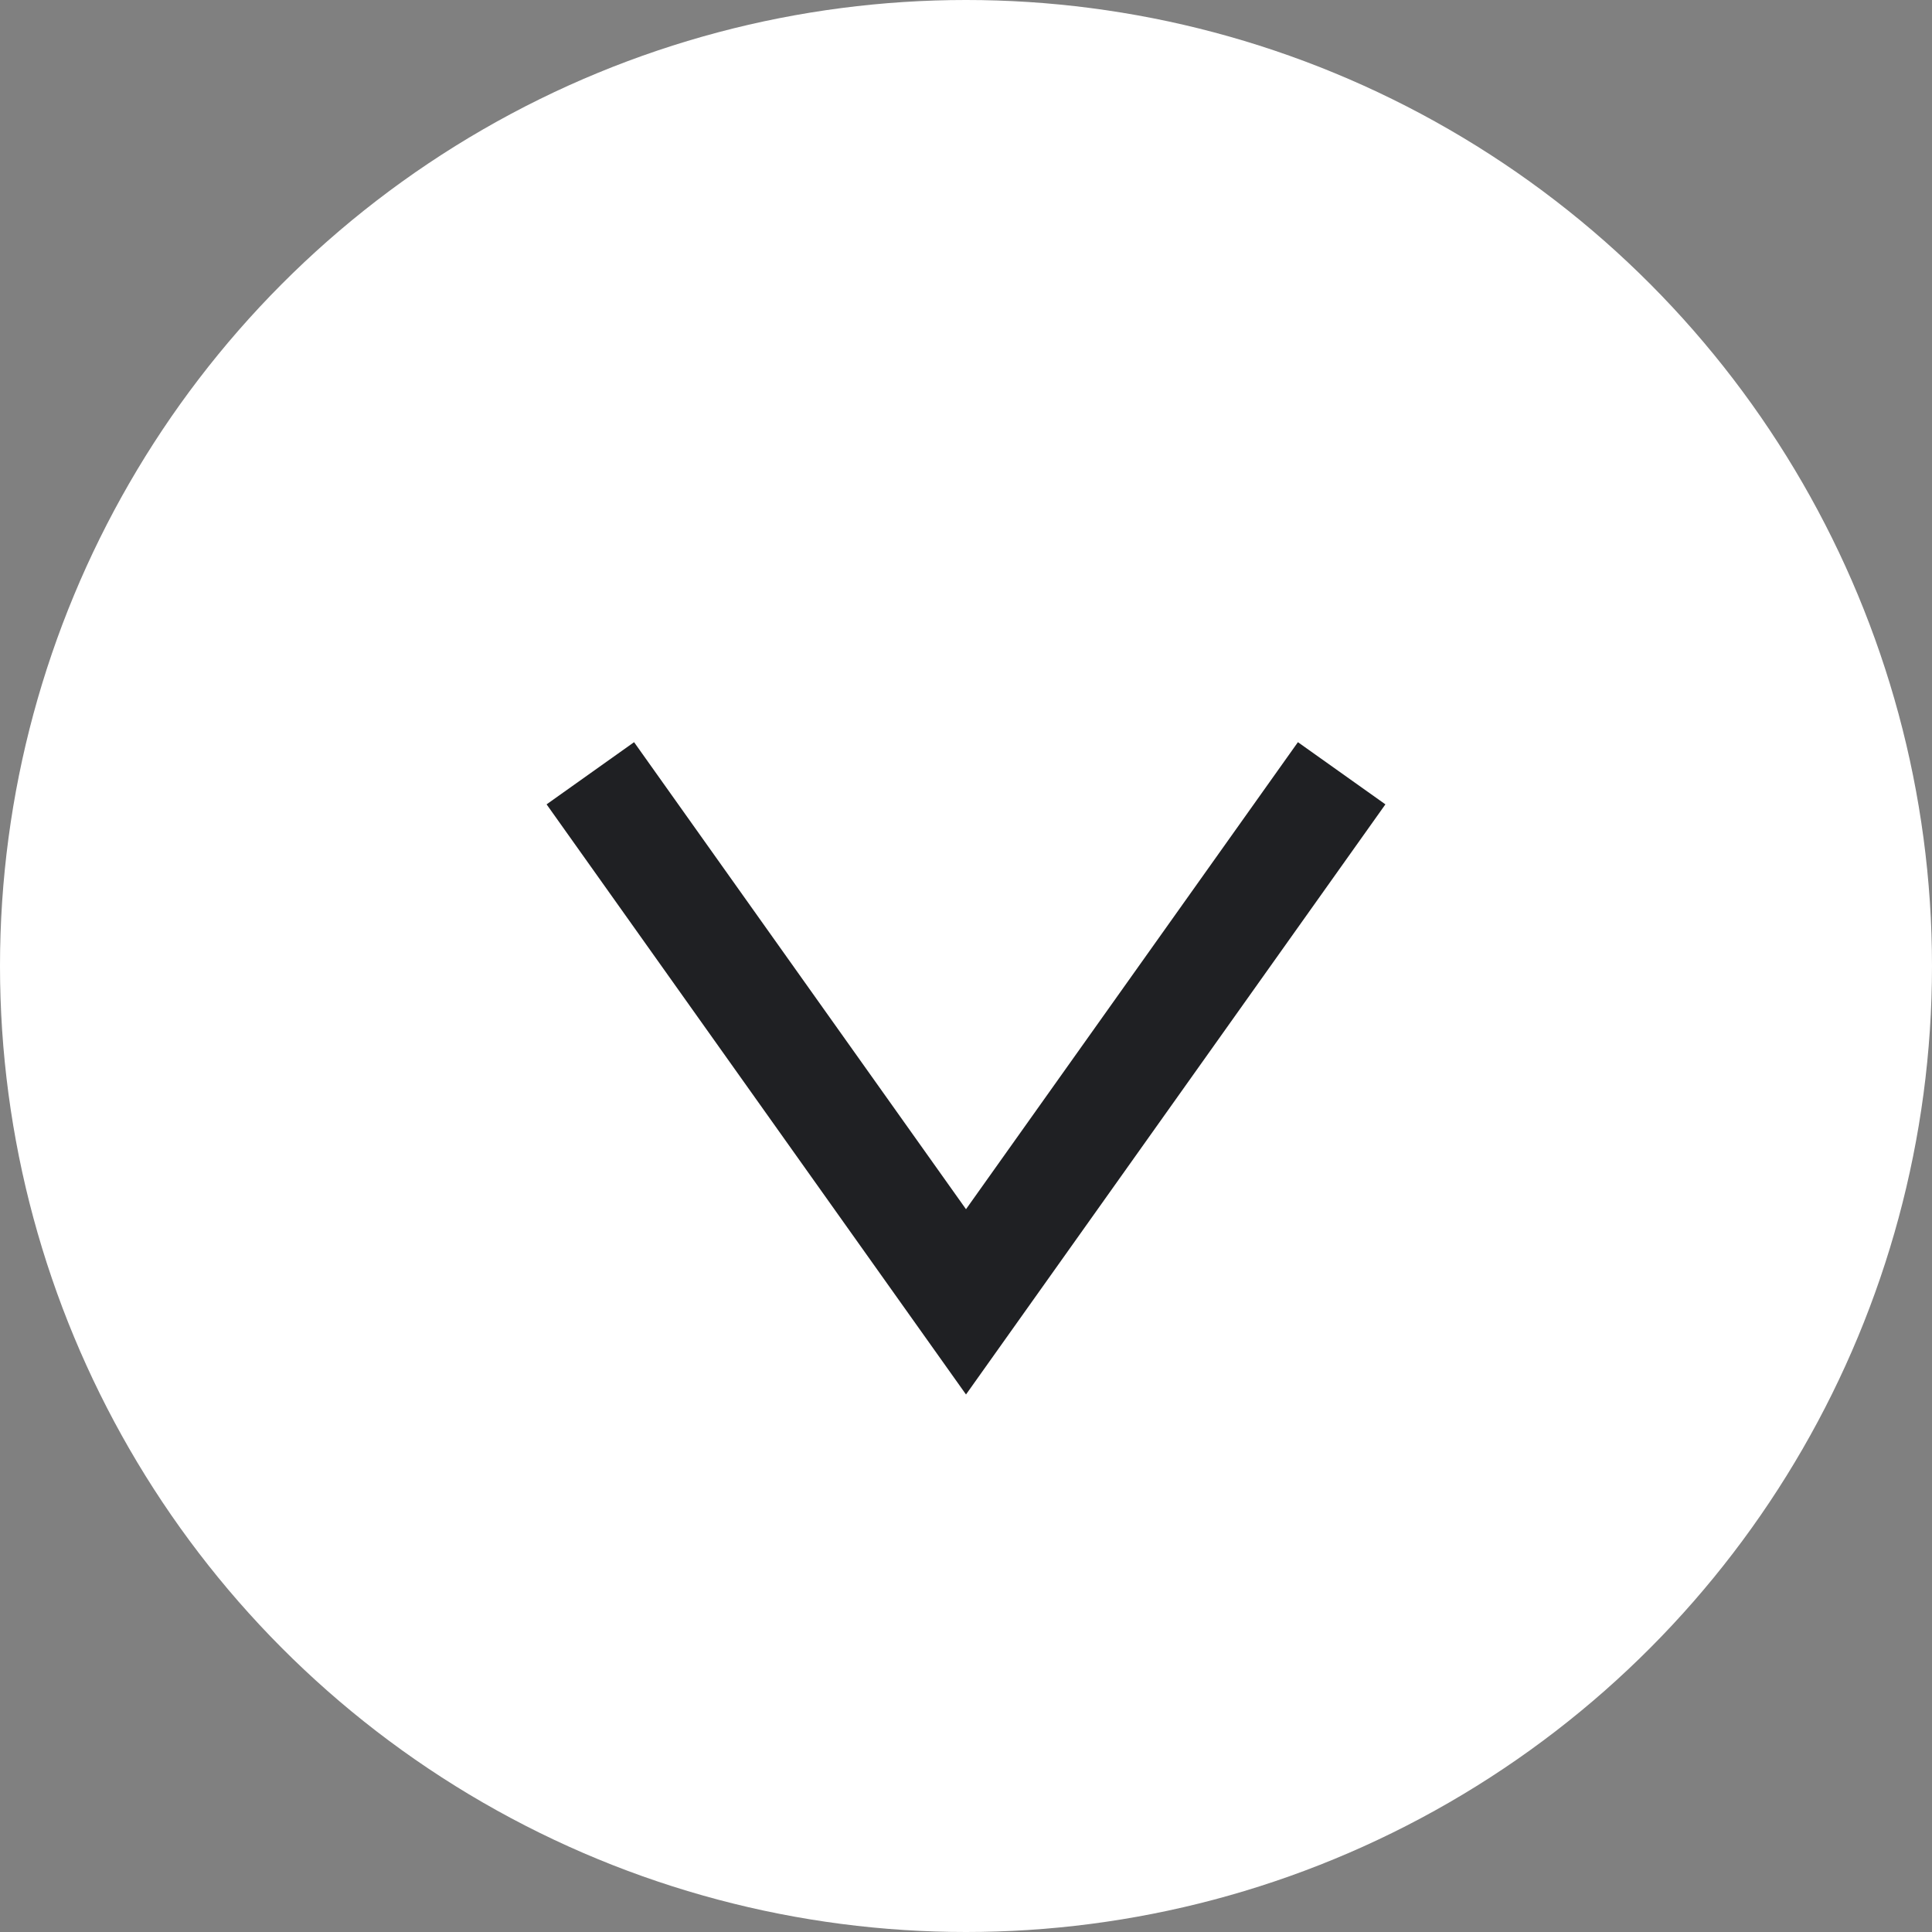 <svg xmlns="http://www.w3.org/2000/svg" width="54" height="54" viewBox="0 0 54 54">
  <rect x="0" y="0" width="54" height="54" fill="#808080" stroke="none"/>
  <g id="Gruppe_17" data-name="Gruppe 17" transform="translate(-943.837 -1948.837)">
    <circle id="Ellipse_1" data-name="Ellipse 1" cx="27" cy="27" r="27" transform="translate(943.837 1948.837)" fill="#fff"/>
    <path id="Pfad_173" data-name="Pfad 173" d="M970.837,1913.32l10.5,14.774,10.5-14.774" transform="translate(-10.5 57.13)" fill="none" stroke="#1f2023" stroke-width="3"/>
  </g>
</svg>
